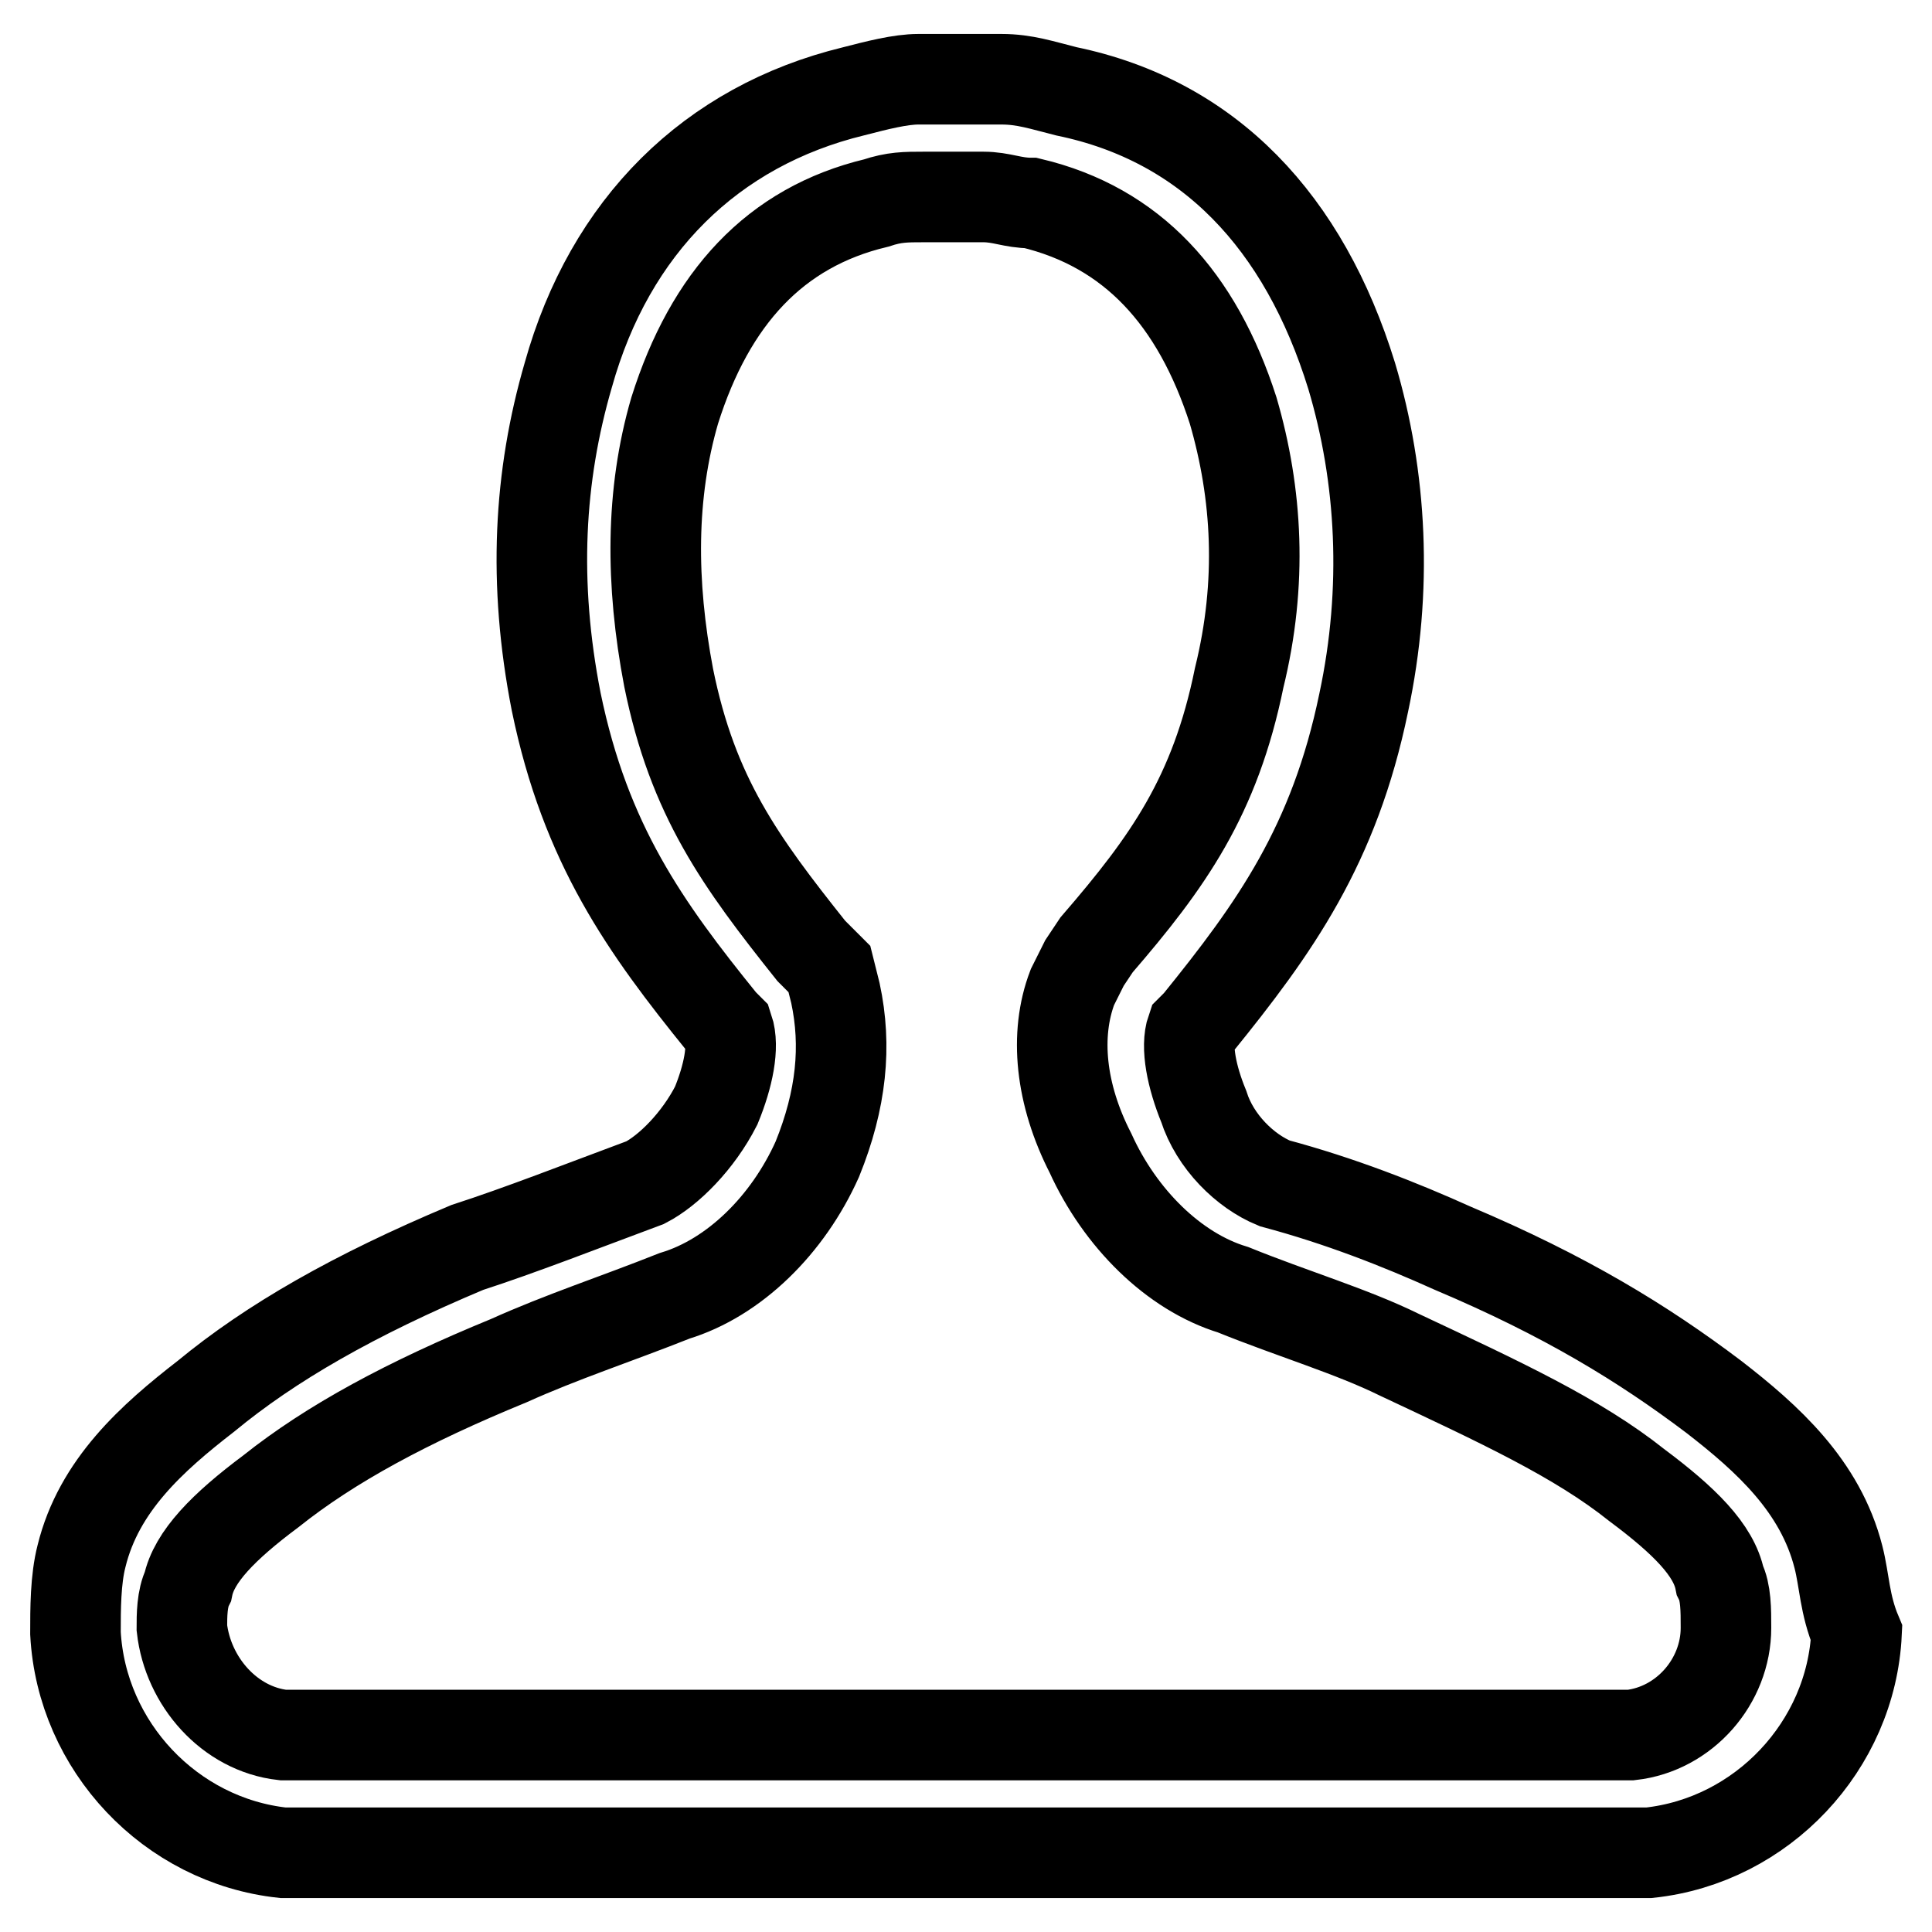 <?xml version="1.0" encoding="utf-8"?>
<!-- Svg Vector Icons : http://www.onlinewebfonts.com/icon -->
<!DOCTYPE svg PUBLIC "-//W3C//DTD SVG 1.1//EN" "http://www.w3.org/Graphics/SVG/1.1/DTD/svg11.dtd">
<svg version="1.1" xmlns="http://www.w3.org/2000/svg" xmlns:xlink="http://www.w3.org/1999/xlink" x="0px" y="0px" viewBox="0 0 256 256" enable-background="new 0 0 256 256" xml:space="preserve">
<g><g><path stroke-width="12" fill-opacity="0" stroke="#000000"  d="M243.6,206.3c-2.4-9.4-9.4-15.7-16.5-21.2c-9.4-7.1-19.7-13.4-34.6-19.7c-7.1-3.2-15-6.3-23.6-8.6c-3.9-1.6-7.9-5.5-9.4-10.2c-1.6-3.9-2.4-7.9-1.6-10.2l0.8-0.8c10.2-12.6,18.1-23.6,22-42.5c3.2-15,2.4-29.9-1.6-43.3c-6.3-20.4-18.9-33.8-37.8-37.7c-3.2-0.8-5.5-1.6-8.6-1.6l0,0h-5.5h-5.5l0,0c-2.4,0-5.5,0.8-8.6,1.6C94.2,16.7,80.8,30,75.3,49.7c-3.9,13.4-4.7,27.5-1.6,43.3c3.9,18.9,11.8,29.9,22,42.5l0.8,0.8c0.8,2.4,0,6.3-1.6,10.2c-2.4,4.7-6.3,8.6-9.4,10.2c-8.6,3.2-16.5,6.3-23.6,8.6c-15,6.3-26,12.6-34.6,19.7c-7.1,5.5-14.2,11.8-16.5,21.2c-0.8,3.1-0.8,7-0.8,10.2c0.8,15,12.6,27.5,27.5,29.1l0,0c0.8,0,2.4,0,3.2,0H128h87.3c0.8,0,2.4,0,3.2,0l0,0c15-1.6,26.8-14.2,27.5-29.1C244.4,212.6,244.4,209.4,243.6,206.3z M216.1,229.9c-0.8,0-0.8,0-1.6,0H39.1c-0.8,0-0.8,0-1.6,0c-7.1-0.8-12.6-7.1-13.4-14.2c0-1.6,0-3.9,0.8-5.5c0.8-3.9,4.7-7.9,11-12.6c7.9-6.3,18.1-11.8,31.5-17.3c7.1-3.2,14.2-5.5,22-8.6c7.9-2.4,15-9.4,18.9-18.1c3.2-7.9,3.9-15,2.4-22l-0.8-3.2l-2.4-2.4c-9.4-11.8-15.7-20.4-18.9-36.2c-2.4-12.6-2.4-24.4,0.8-35.4c4.7-14.9,13.3-24.3,26.7-27.5c2.4-0.8,3.9-0.8,6.3-0.8h2.4h3.9h1.6c2.4,0,3.9,0.8,6.3,0.8c13.4,3.2,22,12.6,26.8,27.5c3.2,11,3.9,22.8,0.8,35.4c-3.2,15.7-9.4,24.4-18.9,35.4l-1.6,2.4l-1.6,3.2c-2.4,6.3-1.6,14.2,2.4,22c3.9,8.6,11,15.7,18.9,18.1c7.9,3.2,15.7,5.5,22,8.6c13.4,6.3,23.6,11,31.5,17.3c6.3,4.7,10.2,8.6,11,12.6c0.8,1.6,0.8,3.9,0.8,6.3C228.7,222.8,223.2,229.1,216.1,229.9z"/></g></g>
</svg>
